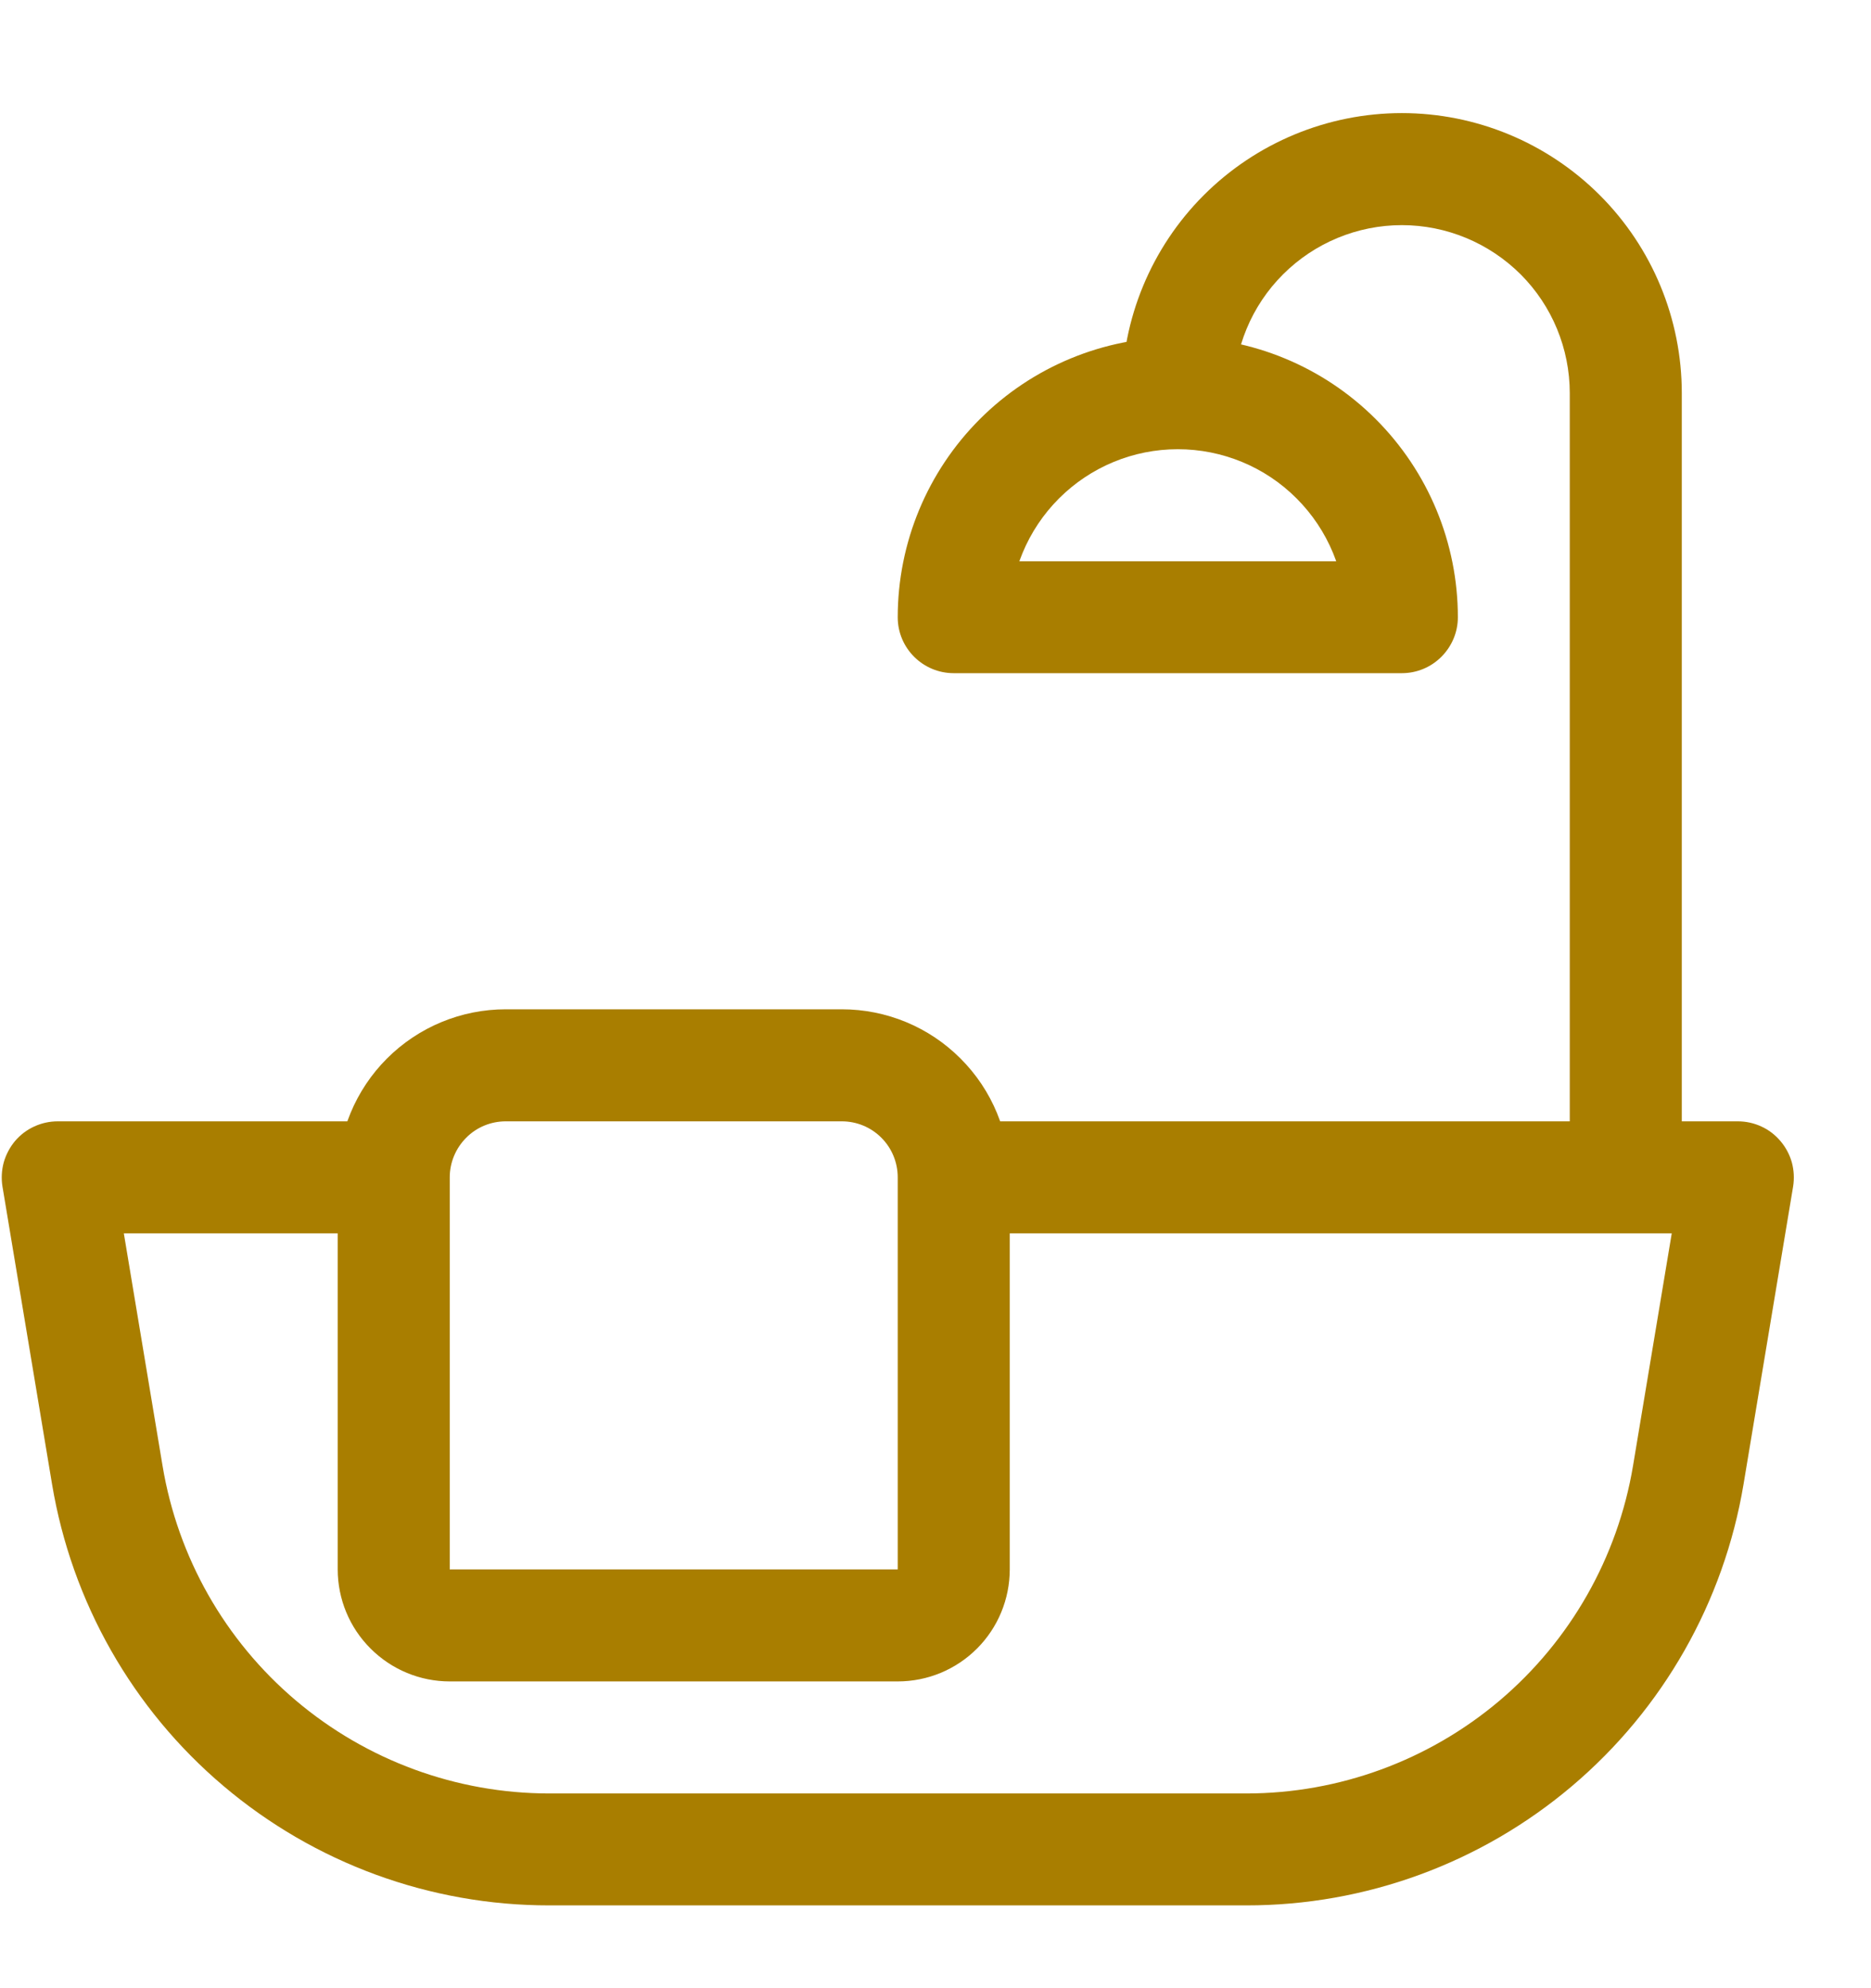 <svg width="16" height="17" viewBox="0 0 16 17" fill="none" xmlns="http://www.w3.org/2000/svg">
<path d="M8.156 10.546H14.861L14.389 9.988L13.965 12.533C13.834 13.316 13.43 14.027 12.825 14.54C12.219 15.053 11.451 15.335 10.658 15.335H4.697C3.904 15.335 3.136 15.053 2.53 14.54C1.924 14.027 1.52 13.316 1.39 12.533L0.966 9.988L0.494 10.546H3.367C3.494 10.546 3.616 10.495 3.706 10.405C3.796 10.315 3.846 10.194 3.846 10.067C3.846 9.94 3.796 9.818 3.706 9.728C3.616 9.638 3.494 9.588 3.367 9.588H0.494C0.424 9.588 0.356 9.603 0.293 9.632C0.229 9.661 0.173 9.704 0.128 9.757C0.084 9.81 0.051 9.872 0.032 9.939C0.014 10.006 0.01 10.076 0.021 10.145L0.445 12.69C0.613 13.697 1.132 14.612 1.911 15.271C2.69 15.931 3.678 16.293 4.698 16.292H10.658C11.678 16.293 12.665 15.931 13.444 15.271C14.222 14.612 14.742 13.697 14.91 12.691L15.334 10.145C15.345 10.076 15.341 10.006 15.323 9.939C15.304 9.872 15.271 9.81 15.226 9.757C15.181 9.704 15.126 9.661 15.062 9.632C14.999 9.603 14.931 9.588 14.861 9.588H8.156C8.029 9.588 7.908 9.638 7.818 9.728C7.728 9.818 7.677 9.94 7.677 10.067C7.677 10.194 7.728 10.315 7.818 10.405C7.908 10.495 8.029 10.546 8.156 10.546ZM7.677 13.419H3.846V10.067C3.846 9.94 3.897 9.818 3.987 9.728C4.076 9.638 4.198 9.588 4.325 9.588H7.199C7.326 9.588 7.447 9.638 7.537 9.728C7.627 9.818 7.677 9.94 7.677 10.067V13.419ZM7.677 14.377C7.932 14.377 8.175 14.276 8.355 14.096C8.534 13.917 8.635 13.673 8.635 13.419V10.067C8.635 9.686 8.484 9.32 8.214 9.051C7.945 8.781 7.58 8.63 7.199 8.63H4.325C3.944 8.63 3.579 8.781 3.309 9.051C3.04 9.32 2.888 9.686 2.888 10.067V13.419C2.888 13.673 2.989 13.917 3.169 14.096C3.349 14.276 3.592 14.377 3.846 14.377H7.677ZM10.551 3.362C10.551 2.981 10.702 2.615 10.972 2.346C11.241 2.077 11.607 1.925 11.988 1.925C12.369 1.925 12.734 2.077 13.004 2.346C13.273 2.615 13.424 2.981 13.424 3.362V10.067C13.424 10.194 13.475 10.315 13.565 10.405C13.654 10.495 13.776 10.546 13.903 10.546C14.03 10.546 14.152 10.495 14.242 10.405C14.332 10.315 14.382 10.194 14.382 10.067V3.362C14.382 2.727 14.13 2.118 13.681 1.669C13.232 1.22 12.623 0.967 11.988 0.967C11.353 0.967 10.743 1.22 10.294 1.669C9.845 2.118 9.593 2.727 9.593 3.362C9.593 3.489 9.644 3.611 9.733 3.701C9.823 3.79 9.945 3.841 10.072 3.841C10.199 3.841 10.321 3.79 10.411 3.701C10.501 3.611 10.551 3.489 10.551 3.362ZM8.635 5.278C8.635 4.896 8.787 4.531 9.056 4.262C9.326 3.992 9.691 3.841 10.072 3.841C10.453 3.841 10.819 3.992 11.088 4.262C11.357 4.531 11.509 4.896 11.509 5.278L11.988 4.799H8.156L8.635 5.278ZM7.677 5.278C7.677 5.542 7.892 5.756 8.156 5.756H11.988C12.115 5.756 12.236 5.706 12.326 5.616C12.416 5.526 12.467 5.405 12.467 5.278C12.467 4.642 12.214 4.033 11.765 3.584C11.316 3.135 10.707 2.883 10.072 2.883C9.437 2.883 8.828 3.135 8.379 3.584C7.93 4.033 7.677 4.642 7.677 5.278Z" fill="#A97E00"/>
</svg>
